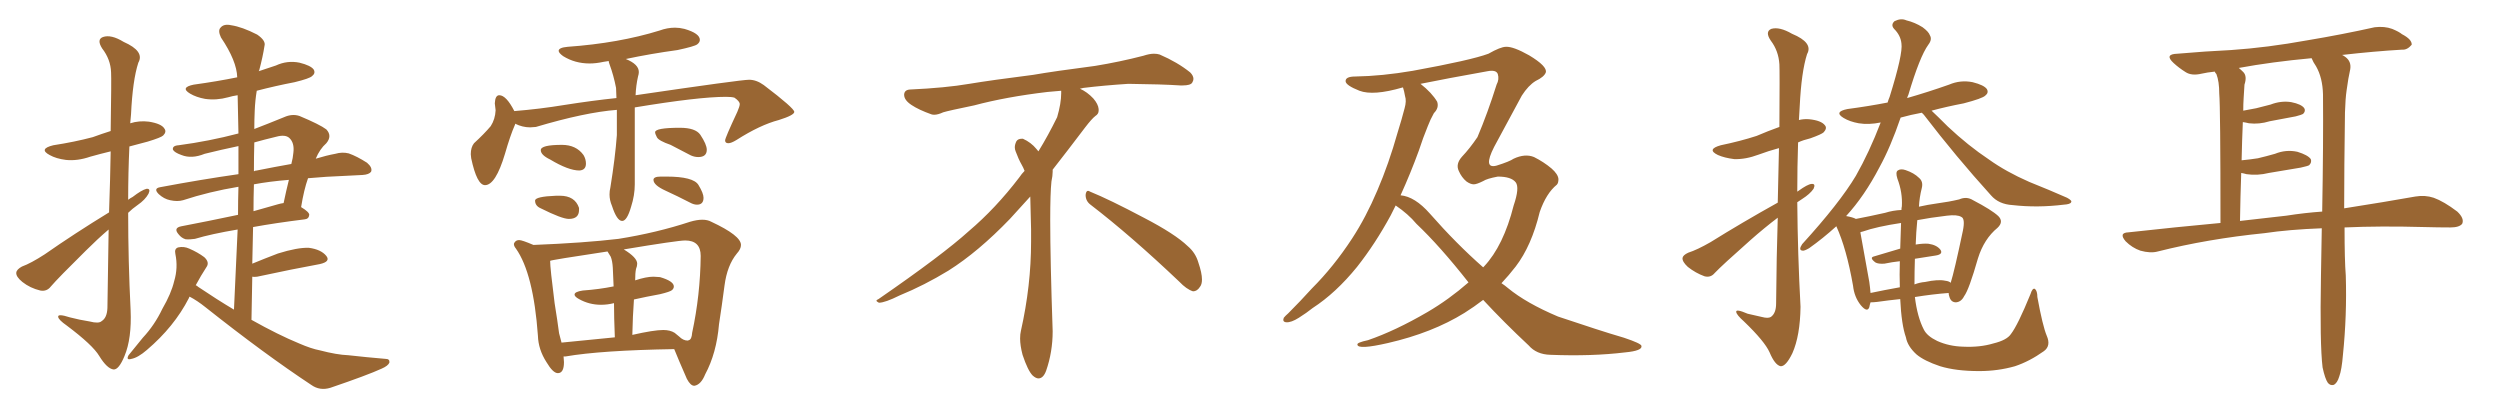 <svg xmlns="http://www.w3.org/2000/svg" xmlns:xlink="http://www.w3.org/1999/xlink" width="900" height="150"><path fill="#996633" padding="10" d="M39.26 76.46L39.26 76.46Q39.70 63.87 39.84 54.49L39.84 54.49Q36.18 55.37 32.52 56.40L32.52 56.40Q27.83 58.01 23.73 57.57L23.73 57.57Q20.21 57.13 17.87 55.81L17.87 55.81Q13.77 53.61 19.19 52.29L19.19 52.29Q26.81 51.12 33.40 49.37L33.40 49.37Q36.62 48.19 39.84 47.17L39.84 47.17Q40.14 28.42 39.99 26.07L39.99 26.07Q39.84 21.39 36.77 17.43L36.77 17.43Q34.72 14.21 37.06 13.33L37.06 13.33Q39.99 12.30 44.53 15.09L44.53 15.09Q52.15 18.46 49.80 22.56L49.80 22.56Q47.75 28.86 47.17 41.16L47.17 41.16Q47.02 42.63 46.88 44.38L46.88 44.38Q50.10 43.36 53.61 43.80L53.61 43.80Q58.15 44.53 59.18 46.29L59.18 46.29Q60.06 47.46 58.74 48.78L58.74 48.78Q58.01 49.51 53.17 50.98L53.17 50.98Q49.80 51.86 46.58 52.73L46.58 52.73Q46.14 62.26 46.14 71.92L46.14 71.92Q46.88 71.34 47.75 70.90L47.75 70.90Q50.98 68.41 52.73 67.97L52.73 67.97Q54.35 67.82 53.47 69.73L53.47 69.73Q52.29 71.92 49.51 73.83L49.51 73.83Q47.61 75.15 46.14 76.61L46.14 76.61Q46.14 94.04 47.02 111.62L47.02 111.62Q47.46 121.88 44.82 128.17L44.82 128.17Q42.77 133.15 40.87 133.01L40.87 133.01Q38.53 132.71 35.74 128.17L35.74 128.17Q33.40 124.22 24.02 117.19L24.02 117.19Q21.09 115.14 20.95 114.11L20.95 114.11Q20.65 112.79 25.20 114.26L25.20 114.26Q28.56 115.14 32.23 115.72L32.23 115.72Q35.60 116.60 36.62 115.58L36.62 115.58Q38.53 114.40 38.67 110.89L38.67 110.89Q38.96 95.07 39.11 82.62L39.11 82.62Q35.01 86.13 30.91 90.23L30.91 90.23Q20.95 100.05 18.31 103.13L18.31 103.13Q16.85 105.03 14.50 104.59L14.50 104.59Q10.84 103.71 8.06 101.51L8.06 101.51Q5.71 99.61 5.86 98.14L5.86 98.14Q6.01 96.97 7.91 95.95L7.91 95.95Q11.13 94.78 16.11 91.55L16.11 91.55Q26.81 84.08 39.26 76.46ZM68.26 106.79L68.26 106.79Q68.12 106.93 67.97 107.37L67.97 107.37Q62.70 117.63 52.88 125.98L52.88 125.98Q49.66 128.76 47.31 129.20L47.31 129.20Q45.26 129.79 46.29 127.88L46.29 127.88Q48.19 125.54 51.42 121.58L51.42 121.58Q55.66 117.04 58.45 111.18L58.45 111.18Q61.67 105.62 62.70 101.22L62.70 101.22Q64.16 96.39 63.13 91.41L63.13 91.41Q62.70 89.50 64.16 89.06L64.16 89.06Q66.21 88.62 68.12 89.50L68.12 89.50Q71.19 90.82 73.54 92.58L73.54 92.58Q75.59 94.48 74.27 96.24L74.27 96.24Q72.36 99.17 70.46 102.69L70.46 102.69Q70.90 102.83 71.34 103.27L71.34 103.27Q78.08 107.81 84.23 111.47L84.23 111.47Q84.96 96.39 85.55 82.62L85.55 82.62Q76.03 84.23 70.17 85.99L70.17 85.99Q68.26 86.28 66.80 86.13L66.80 86.13Q65.33 85.69 64.31 84.38L64.31 84.38Q62.26 82.03 65.33 81.45L65.33 81.45Q74.56 79.69 85.69 77.34L85.69 77.34Q85.69 72.22 85.84 67.24L85.84 67.24Q75.29 68.99 65.92 72.07L65.92 72.07Q63.87 72.66 61.23 72.07L61.23 72.07Q59.03 71.63 57.13 69.87L57.13 69.87Q55.08 67.82 57.71 67.38L57.71 67.38Q72.51 64.60 85.84 62.70L85.84 62.70Q85.84 57.57 85.84 52.59L85.84 52.59Q79.54 53.91 73.68 55.37L73.68 55.37Q68.99 57.28 65.33 55.81L65.33 55.81Q62.84 54.93 62.26 53.91L62.26 53.91Q61.96 52.44 64.31 52.29L64.31 52.29Q75.29 50.83 85.84 48.05L85.84 48.05Q85.69 41.02 85.55 34.28L85.55 34.28Q83.64 34.57 82.18 35.01L82.18 35.01Q77.93 36.18 73.83 35.60L73.83 35.60Q70.61 35.01 68.41 33.69L68.41 33.69Q64.75 31.49 69.73 30.47L69.73 30.47Q78.22 29.30 85.40 27.83L85.40 27.83Q85.25 21.97 79.54 13.48L79.54 13.48Q78.37 10.99 79.39 9.96L79.39 9.96Q80.57 8.50 83.20 9.08L83.20 9.08Q87.16 9.67 92.58 12.45L92.58 12.45Q95.80 14.65 95.21 16.55L95.21 16.55Q94.63 20.36 93.31 25.34L93.31 25.34Q93.16 25.49 93.16 25.63L93.16 25.63Q96.09 24.61 99.32 23.58L99.32 23.58Q103.42 21.68 107.81 22.56L107.81 22.56Q111.91 23.58 112.94 25.05L112.94 25.05Q113.67 26.37 112.35 27.39L112.35 27.39Q111.47 28.27 106.05 29.59L106.05 29.59Q99.17 30.91 92.43 32.67L92.43 32.67Q91.85 36.18 91.70 39.84L91.70 39.84Q91.55 43.21 91.55 46.44L91.55 46.44Q96.53 44.53 102.25 42.19L102.25 42.19Q105.18 40.87 107.81 41.75L107.81 41.75Q115.14 44.82 117.48 46.58L117.48 46.58Q119.68 48.93 117.48 51.56L117.48 51.56Q115.14 53.61 113.67 57.13L113.67 57.13Q117.48 55.96 120.70 55.37L120.70 55.37Q123.19 54.64 125.54 55.22L125.54 55.22Q128.47 56.25 132.13 58.59L132.13 58.59Q134.18 60.35 133.59 61.82L133.59 61.82Q132.86 62.84 130.52 62.99L130.52 62.99Q127.88 63.13 124.80 63.28L124.80 63.28Q117.19 63.57 110.89 64.16L110.89 64.16Q109.42 68.26 108.40 74.56L108.40 74.56Q111.33 76.32 111.33 77.34L111.33 77.34Q111.18 78.81 109.72 78.96L109.72 78.96Q99.17 80.27 91.11 81.74L91.11 81.74Q90.97 88.18 90.82 94.92L90.82 94.92Q95.07 93.16 100.05 91.26L100.05 91.26Q107.08 89.06 111.18 89.21L111.18 89.21Q115.58 89.79 117.48 92.14L117.48 92.14Q119.09 94.19 115.14 95.07L115.14 95.07Q105.47 96.83 92.58 99.61L92.58 99.61Q91.41 99.76 90.82 99.61L90.82 99.61Q90.67 107.08 90.53 115.14L90.53 115.14Q100.20 120.56 107.67 123.63L107.67 123.63Q112.06 125.54 115.14 126.12L115.14 126.12Q121.29 127.73 125.39 127.88L125.39 127.88Q131.84 128.61 138.87 129.20L138.87 129.20Q140.33 129.20 140.19 130.52L140.19 130.52Q139.75 131.69 137.40 132.71L137.40 132.71Q132.28 135.06 118.95 139.60L118.95 139.60Q115.14 140.77 112.06 138.57L112.06 138.57Q95.21 127.44 73.97 110.60L73.97 110.60Q71.04 108.25 68.26 106.79ZM91.41 66.36L91.41 66.36Q91.26 71.04 91.26 76.03L91.26 76.03Q95.51 74.85 100.05 73.54L100.05 73.54Q101.07 73.24 102.10 73.10L102.10 73.10Q102.98 68.85 104.00 64.75L104.00 64.75Q96.83 65.33 91.41 66.36ZM91.55 51.27L91.55 51.27L91.55 51.27Q91.41 56.25 91.41 61.67L91.41 61.67Q91.85 61.38 92.43 61.38L92.43 61.38Q99.02 60.06 104.88 59.03L104.88 59.03Q105.47 56.84 105.62 54.93L105.62 54.93Q106.05 51.42 104.15 49.66L104.15 49.66Q102.69 48.34 99.46 49.22L99.46 49.22Q95.21 50.24 91.55 51.27ZM223.97 79.54L223.97 79.54Q222.07 79.54 220.31 74.12L220.31 74.12Q219.43 72.07 219.43 70.02L219.43 70.02Q219.43 68.70 219.73 67.53L219.73 67.53Q221.48 56.69 222.07 48.63L222.07 48.63L222.07 39.55Q210.64 40.43 192.92 45.70L192.92 45.70L190.87 45.85Q188.09 45.85 185.45 44.53L185.45 44.53Q185.45 44.97 185.30 45.12L185.30 45.12Q183.69 48.78 181.79 55.37L181.79 55.37Q178.42 66.65 174.61 66.65L174.61 66.65Q171.68 66.65 169.63 56.98L169.63 56.98L169.48 55.52Q169.48 53.03 170.65 51.56L170.65 51.56Q174.32 48.19 176.66 45.41L176.66 45.41Q178.27 42.92 178.42 39.70L178.42 39.70L178.13 37.21Q178.27 34.28 179.74 34.28L179.74 34.28Q182.23 34.28 185.16 39.99L185.16 39.99Q194.24 39.26 203.17 37.79L203.17 37.79Q213.43 36.18 221.92 35.30L221.92 35.30L221.78 31.64Q220.90 27.10 219.43 23.14L219.43 23.14Q219.14 22.41 219.14 21.97L219.14 21.97L217.24 22.27Q214.60 22.85 212.26 22.85L212.26 22.85Q206.98 22.85 202.73 20.21L202.73 20.21Q201.12 19.04 201.12 18.31L201.12 18.31Q201.12 17.14 204.35 16.85L204.35 16.85Q222.80 15.53 237.45 10.99L237.45 10.99Q240.23 9.96 243.02 9.96L243.02 9.96Q244.63 9.96 246.39 10.40L246.39 10.40Q251.95 12.01 251.95 14.36L251.95 14.36Q251.95 15.23 251.00 15.97Q250.05 16.70 243.90 18.02L243.90 18.02Q234.23 19.34 225.29 21.24L225.29 21.24Q229.98 23.14 229.98 25.93L229.98 25.93Q229.98 26.66 229.69 27.54L229.69 27.54Q228.96 30.76 228.81 34.28L228.81 34.28Q266.75 28.71 269.68 28.71L269.68 28.71Q272.31 28.71 274.95 30.62L274.95 30.62Q285.94 38.96 285.94 40.28L285.94 40.28Q285.94 41.46 280.37 43.21L280.37 43.21Q273.63 44.97 265.14 50.39L265.14 50.39Q263.23 51.56 262.21 51.56L262.21 51.56Q261.04 51.56 261.04 50.54L261.04 50.54Q261.04 49.66 265.43 40.28L265.43 40.28Q266.31 38.23 266.31 37.50L266.31 37.50Q266.31 36.47 264.40 35.16L264.40 35.16Q263.38 34.86 261.33 34.86L261.33 34.86Q251.51 34.86 228.52 38.67L228.52 38.67L228.52 66.36Q228.52 70.31 227.20 74.41L227.20 74.41Q225.73 79.54 223.97 79.54ZM208.59 61.38L208.59 61.38Q204.64 61.38 198.05 57.42L198.05 57.42Q194.68 55.81 194.68 54.05L194.68 54.05Q194.68 52.15 202.29 52.15L202.29 52.15Q207.42 52.15 210.06 55.81L210.06 55.81Q210.94 57.28 210.94 58.89L210.94 58.89Q210.94 61.23 208.59 61.38ZM204.79 78.81L204.79 78.81Q202.29 78.81 194.68 75L194.68 75Q192.63 74.12 192.63 72.22L192.63 72.22Q192.63 70.75 200.24 70.46L200.24 70.46L201.56 70.46Q206.98 70.46 208.45 74.85L208.45 74.85L208.45 75.59Q208.45 78.81 204.79 78.81ZM251.37 56.54L251.37 56.54Q250.05 56.54 248.73 55.96L248.73 55.96L241.41 52.15Q237.16 50.68 236.50 49.44Q235.84 48.19 235.84 47.61L235.84 47.61Q235.84 46.00 244.78 46.00L244.78 46.00Q250.34 46.00 252.10 48.49L252.10 48.49Q254.44 52.00 254.44 53.91L254.44 53.91Q254.44 56.54 251.37 56.54ZM250.93 73.68L250.93 73.68Q249.76 73.68 248.44 72.95L248.44 72.95Q243.90 70.61 239.58 68.63Q235.25 66.65 235.25 64.75L235.25 64.75Q235.25 63.57 237.89 63.57L237.89 63.57L239.94 63.57Q249.61 63.57 251.44 66.58Q253.27 69.58 253.27 71.19L253.27 71.19Q253.27 73.68 250.93 73.68ZM250.05 138.87L250.05 138.87L249.90 138.87Q248.58 138.87 247.27 136.38L247.27 136.38Q244.19 129.35 242.72 125.68L242.72 125.68Q216.36 126.12 203.61 128.32L203.61 128.32L202.88 128.32L203.03 130.37Q203.03 134.33 200.83 134.33L200.83 134.33Q199.07 134.33 196.73 130.37L196.73 130.37Q193.80 125.83 193.65 120.85L193.65 120.85Q192.04 98.44 185.74 89.50L185.74 89.50Q185.01 88.62 185.01 87.89L185.01 87.89Q185.01 87.45 185.52 86.94Q186.04 86.43 186.91 86.43L186.91 86.43Q187.94 86.43 192.04 88.18L192.04 88.18Q210.35 87.45 222.66 85.99L222.66 85.99Q236.43 83.79 248.44 79.83L248.44 79.83Q250.93 79.10 252.83 79.10L252.83 79.10Q254.74 79.10 256.05 79.83L256.05 79.83Q266.75 84.81 266.75 88.18L266.75 88.18Q266.75 89.65 265.28 91.26L265.28 91.26Q261.77 95.51 260.82 102.83Q259.86 110.16 258.84 116.75L258.84 116.75Q257.96 127.15 253.86 134.77L253.86 134.77Q252.39 138.43 250.05 138.87ZM247.56 122.61L247.56 122.61L248.00 122.46Q249.02 122.17 249.17 119.82L249.17 119.82Q252.10 106.20 252.25 92.14L252.25 92.14Q252.25 86.57 246.68 86.57L246.68 86.57Q243.90 86.57 224.56 89.79L224.56 89.79Q229.39 92.72 229.39 94.92L229.39 94.92Q229.39 95.80 228.96 96.83L228.96 96.83Q228.66 98.29 228.66 100.93L228.66 100.93Q232.62 99.61 235.25 99.61L235.25 99.61L237.60 99.76Q242.58 101.22 242.58 103.13L242.58 103.13Q242.58 103.86 241.92 104.44Q241.26 105.03 237.60 105.91L237.60 105.91Q232.76 106.79 228.22 107.81L228.22 107.81Q227.78 113.82 227.64 120.56L227.64 120.56Q235.40 118.80 238.77 118.80L238.77 118.80Q241.26 118.80 242.87 119.82L242.87 119.82L244.48 121.14Q245.95 122.61 247.56 122.61ZM201.27 119.97L202.15 123.34L221.34 121.44Q221.04 114.11 221.04 109.13L221.04 109.13Q218.70 109.72 216.36 109.72L216.36 109.72Q212.11 109.72 208.45 107.67L208.45 107.67Q206.84 106.79 206.84 106.05L206.84 106.05Q206.84 105.03 209.77 104.59L209.77 104.59Q215.77 104.15 220.75 103.13L220.75 103.13L220.90 103.13L220.61 96.39Q220.46 93.90 219.87 92.43L219.87 92.43L218.70 90.53Q198.34 93.60 198.05 93.90L198.05 93.90Q198.05 96.53 199.66 109.13L199.66 109.13Q200.68 115.43 201.27 119.97L201.27 119.97ZM392.58 73.68L392.58 73.68Q390.82 72.36 390.82 70.17L390.82 70.17Q390.97 68.70 391.70 68.70L391.70 68.70Q391.99 68.70 392.43 68.99L392.43 68.99Q399.32 71.78 411.77 78.37L411.77 78.37Q423.05 84.23 427.59 88.62L427.59 88.62Q430.37 90.97 431.40 94.48L431.40 94.48Q432.71 98.29 432.71 100.63L432.71 100.63Q432.71 102.39 431.98 103.27L431.98 103.27Q430.96 104.88 429.49 104.88L429.49 104.88Q427.15 104.15 424.51 101.37L424.51 101.37Q407.08 84.81 392.58 73.68ZM382.03 33.54L382.03 33.54L382.03 32.67Q379.25 32.96 377.05 33.11L377.05 33.11Q362.26 34.86 350.68 37.94L350.68 37.94Q341.46 39.84 339.55 40.43L339.55 40.43Q337.65 41.31 336.33 41.31L336.33 41.31Q335.74 41.31 335.30 41.16L335.30 41.16Q330.76 39.55 328.13 37.79L328.13 37.79Q325.49 36.04 325.49 34.13L325.49 34.13L325.49 33.98Q325.63 32.37 327.54 32.23L327.54 32.23Q340.43 31.64 348.93 30.18L348.93 30.18Q356.84 28.86 371.92 26.95L371.92 26.95Q379.54 25.63 394.19 23.73L394.19 23.73Q403.13 22.27 411.62 20.07L411.62 20.07Q413.82 19.34 415.43 19.34L415.43 19.34Q416.60 19.34 417.48 19.63L417.48 19.63Q423.93 22.41 428.47 26.07L428.47 26.07Q429.64 27.25 429.64 28.42L429.64 28.42Q429.64 29.00 429.20 29.74L429.20 29.74Q428.61 30.76 425.68 30.76L425.68 30.76L424.95 30.76Q418.21 30.32 406.20 30.18L406.20 30.18Q397.27 30.76 390.09 31.64L390.09 31.64Q389.21 31.79 388.77 31.93L388.77 31.93Q391.41 33.11 393.60 35.45L393.60 35.45Q395.36 37.50 395.51 39.26L395.51 39.26L395.51 39.84Q395.51 41.02 394.34 41.75L394.34 41.75Q393.02 42.77 390.67 45.85L390.67 45.85Q384.23 54.35 378.96 61.08L378.96 61.08L378.96 61.82Q378.96 63.28 378.52 65.33L378.52 65.33Q378.08 69.43 378.08 79.25L378.08 79.25Q378.08 93.46 378.96 119.24L378.96 119.24Q378.96 126.71 376.61 133.45L376.61 133.45Q375.59 136.23 373.83 136.23L373.83 136.23Q372.95 136.23 371.78 135.21L371.78 135.21Q370.02 133.45 368.12 127.73L368.12 127.73Q367.24 124.37 367.24 121.88L367.24 121.88Q367.24 120.26 367.53 119.09L367.53 119.09Q371.19 102.83 371.19 87.01L371.19 87.01L371.19 82.62Q371.04 76.61 370.90 70.75L370.90 70.75Q366.80 75.29 363.57 78.81L363.57 78.81Q352.15 90.67 341.46 97.41L341.46 97.41Q332.81 102.69 323.88 106.35L323.88 106.35Q318.60 108.98 316.41 108.98L316.41 108.98Q315.53 108.54 315.53 108.25L315.53 108.25Q315.53 107.96 316.26 107.67L316.26 107.67Q339.40 91.70 348.78 83.20L348.78 83.20Q358.45 75 366.94 63.87L366.94 63.87Q367.82 62.55 368.85 61.52L368.85 61.52Q368.41 60.35 367.82 59.33L367.82 59.33Q366.65 57.28 365.63 54.49L365.63 54.49Q365.33 53.76 365.33 53.03L365.33 53.03Q365.33 52.00 365.92 50.83L365.92 50.83Q366.50 49.95 367.82 49.95L367.82 49.95L368.26 49.95Q371.19 51.27 373.10 53.61L373.10 53.61Q373.39 53.91 373.83 54.49L373.83 54.49Q377.34 48.78 380.57 42.19L380.57 42.19Q382.03 37.21 382.03 33.54ZM502.44 73.97L502.44 73.97Q501.56 75.73 500.68 77.49L500.68 77.49Q495.12 87.74 488.53 96.09L488.53 96.09Q480.91 105.47 472.56 110.89L472.56 110.89Q470.36 112.65 467.58 114.40L467.58 114.40Q464.79 116.16 463.04 116.02L463.04 116.02Q461.57 115.87 462.16 114.40L462.16 114.40Q462.74 113.67 463.77 112.79L463.77 112.79Q468.16 108.40 472.27 103.86L472.27 103.86Q480.18 95.95 486.77 85.84L486.77 85.84Q491.75 78.22 495.85 68.55L495.85 68.55Q499.95 59.03 503.17 47.61L503.17 47.61Q504.64 42.92 505.66 38.96L505.66 38.96Q506.40 36.33 505.81 34.57L505.81 34.57Q505.52 32.81 505.08 31.49L505.08 31.49Q504.93 31.49 504.93 31.49L504.93 31.49Q494.38 34.57 489.40 32.67L489.40 32.67Q484.57 30.76 484.42 29.30L484.42 29.30Q484.28 27.54 487.94 27.54L487.94 27.54Q497.46 27.39 508.59 25.49L508.59 25.49Q529.54 21.68 535.84 19.34L535.84 19.34Q540.23 16.85 542.14 16.85L542.14 16.85Q544.78 16.70 550.49 19.92L550.49 19.92Q557.08 23.88 556.49 26.07L556.49 26.07Q555.91 27.69 552.83 29.15L552.83 29.15Q550.20 30.76 547.85 34.42L547.85 34.42Q541.11 47.02 537.89 52.88L537.89 52.88Q533.79 60.94 538.77 59.62L538.77 59.62Q543.46 58.15 544.92 57.13L544.92 57.13Q549.02 55.22 552.25 56.54L552.25 56.54Q555.76 58.30 558.54 60.64L558.54 60.64Q560.89 62.70 561.04 64.45L561.04 64.45Q561.04 65.92 560.45 66.50L560.45 66.50Q556.64 69.58 554.30 76.32L554.30 76.32Q551.37 88.48 545.65 95.95L545.65 95.95Q543.16 99.17 540.53 101.95L540.53 101.95Q541.85 102.83 542.87 103.71L542.87 103.71Q549.46 109.13 560.89 113.96L560.89 113.96Q565.87 115.58 574.22 118.36L574.22 118.36Q579.64 120.12 584.62 121.58L584.62 121.58Q590.77 123.63 590.92 124.51L590.92 124.51Q591.36 126.27 585.06 126.86L585.06 126.86Q573.05 128.32 558.11 127.73L558.11 127.73Q553.13 127.59 550.34 124.37L550.34 124.37Q541.41 116.02 533.94 107.96L533.94 107.96Q530.71 110.45 527.20 112.65L527.20 112.65Q515.63 119.82 499.66 123.49L499.66 123.49Q488.82 125.98 488.67 124.07L488.67 124.07Q488.38 123.34 492.48 122.46L492.48 122.46Q502.29 119.09 513.87 112.35L513.87 112.35Q521.63 107.81 528.66 101.66L528.66 101.66Q518.41 88.62 509.91 80.57L509.91 80.57Q506.98 77.05 502.44 73.97ZM514.75 76.90L514.75 76.90L514.75 76.90Q524.27 87.74 533.94 96.24L533.94 96.24Q534.08 96.09 534.23 95.95L534.23 95.95Q541.26 88.48 544.92 73.97L544.92 73.97Q547.12 67.53 545.65 65.63L545.65 65.63Q544.04 63.57 539.21 63.57L539.21 63.57Q535.25 64.31 533.94 65.19L533.94 65.19Q531.59 66.36 530.57 66.36L530.57 66.36Q529.39 66.36 527.93 65.33L527.93 65.33Q526.17 63.87 525.15 61.52L525.15 61.52Q523.97 59.03 526.32 56.40L526.32 56.40Q529.10 53.47 531.88 49.37L531.88 49.37Q535.55 40.72 538.77 30.47L538.77 30.47Q539.79 28.56 539.21 26.66L539.21 26.66Q538.62 25.05 535.55 25.63L535.55 25.63Q520.75 28.27 511.38 30.18L511.38 30.18Q515.48 33.40 517.38 36.62L517.38 36.62Q518.12 38.82 516.21 40.72L516.21 40.72Q514.89 43.07 514.01 45.41L514.01 45.41Q512.26 49.66 510.79 54.20L510.79 54.20Q507.86 62.26 504.20 70.31L504.20 70.31Q509.33 70.75 514.75 76.90ZM639.99 78.37L639.99 78.37Q635.16 82.03 630.18 86.43L630.18 86.43Q619.92 95.51 617.29 98.29L617.29 98.29Q615.82 100.05 613.62 99.46L613.62 99.46Q610.40 98.29 607.62 96.09L607.62 96.09Q605.57 94.19 605.71 92.87L605.71 92.87Q605.86 91.85 607.76 90.97L607.76 90.97Q610.99 89.94 615.82 87.16L615.82 87.16Q627.10 80.13 639.99 72.95L639.99 72.95Q640.28 61.82 640.43 53.32L640.43 53.32Q636.62 54.35 633.11 55.66L633.11 55.66Q628.42 57.42 624.32 57.28L624.32 57.28Q620.80 56.84 618.46 55.81L618.46 55.81Q614.21 53.76 619.48 52.29L619.48 52.29Q626.51 50.83 632.37 48.93L632.37 48.93Q636.47 47.17 640.58 45.70L640.58 45.70Q640.72 25.49 640.58 23.14L640.58 23.14Q640.28 18.31 637.50 14.65L637.50 14.65Q635.30 11.43 637.65 10.40L637.65 10.40Q640.58 9.52 645.12 12.16L645.12 12.16Q652.88 15.38 650.54 19.48L650.54 19.48Q648.49 25.93 647.90 38.23L647.90 38.23Q647.75 40.58 647.61 43.21L647.61 43.21Q649.37 42.77 651.27 42.92L651.27 42.92Q655.66 43.36 656.98 45.12L656.98 45.12Q657.86 46.14 656.54 47.61L656.54 47.61Q655.81 48.34 651.71 49.80L651.71 49.80Q649.22 50.39 647.31 51.27L647.31 51.27Q647.02 60.06 647.02 68.99L647.02 68.99Q647.31 68.85 647.46 68.70L647.46 68.70Q650.68 66.36 652.15 66.21L652.15 66.21Q653.76 66.06 652.88 67.97L652.88 67.97Q651.56 69.87 648.78 71.63L648.78 71.63Q647.90 72.22 647.02 72.80L647.02 72.80Q647.17 91.55 648.19 110.45L648.19 110.45Q648.05 120.85 645.26 127.15L645.26 127.15Q642.92 131.98 641.02 131.84L641.02 131.84Q638.96 131.40 637.06 126.86L637.06 126.86Q635.30 122.90 627.83 115.72L627.83 115.72Q625.20 113.38 625.05 112.35L625.05 112.35Q624.76 111.04 629.15 112.94L629.15 112.94Q631.64 113.53 634.28 114.11L634.28 114.11Q636.47 114.70 637.50 114.11L637.50 114.11Q639.40 112.79 639.40 109.28L639.40 109.28Q639.55 91.99 639.99 78.37ZM723.93 120.26L723.93 120.26Q726.42 117.04 730.96 105.91L730.96 105.91Q731.69 103.56 732.57 104.00L732.57 104.00Q733.45 104.74 733.45 106.93L733.45 106.93Q735.35 117.33 736.82 120.85L736.82 120.85Q738.43 124.51 735.79 126.42L735.79 126.42Q730.66 130.08 725.39 131.84L725.39 131.84Q719.24 133.59 712.50 133.59L712.50 133.59Q704.15 133.59 698.44 131.84L698.44 131.84Q692.72 129.93 689.94 127.59L689.94 127.59Q686.72 124.66 686.13 121.44L686.13 121.44Q684.52 116.89 684.08 107.67L684.08 107.67Q679.83 108.11 675.73 108.69L675.73 108.69Q674.41 108.84 673.39 108.84L673.39 108.84Q673.10 109.72 672.95 110.60L672.95 110.60Q672.22 112.65 669.87 109.86L669.87 109.86Q667.53 106.93 667.09 102.83L667.09 102.83Q664.75 89.50 661.08 81.45L661.08 81.45Q656.25 85.84 651.27 89.36L651.27 89.36Q649.51 90.38 648.93 90.23L648.93 90.23Q647.31 90.09 648.78 87.89L648.78 87.89Q662.26 73.10 668.12 63.28L668.12 63.28Q672.95 54.79 677.05 44.09L677.05 44.09Q672.80 44.97 669.14 44.38L669.14 44.38Q665.92 43.80 663.72 42.48L663.72 42.48Q660.06 40.28 665.04 39.26L665.04 39.26Q672.80 38.23 679.54 36.91L679.54 36.91Q679.83 35.89 680.27 34.86L680.27 34.86Q685.11 19.34 684.52 15.67L684.52 15.67Q684.23 12.74 681.88 10.40L681.88 10.40Q680.57 8.94 682.03 7.62L682.03 7.62Q684.38 6.45 686.28 7.32L686.28 7.32Q689.36 8.06 692.14 9.81L692.14 9.81Q694.34 11.43 694.78 12.74L694.78 12.74Q695.65 14.21 694.19 16.11L694.19 16.11Q691.11 20.36 687.01 34.13L687.01 34.13Q686.72 34.72 686.57 35.30L686.57 35.30Q694.19 33.11 701.66 30.47L701.66 30.47Q705.76 28.71 710.16 29.59L710.16 29.59Q714.26 30.62 715.28 32.08L715.28 32.08Q716.02 33.40 714.70 34.42L714.70 34.42Q713.67 35.45 706.93 37.21L706.93 37.21Q700.78 38.38 695.36 39.84L695.36 39.84Q697.56 41.89 701.22 45.56L701.22 45.56Q708.54 52.44 716.02 57.42L716.02 57.42Q722.17 61.82 730.52 65.48L730.52 65.48Q737.84 68.41 744.14 71.19L744.14 71.19Q746.04 72.22 745.61 72.80L745.61 72.80Q745.31 73.54 742.97 73.68L742.97 73.68Q733.45 74.85 724.51 73.83L724.51 73.83Q719.53 73.54 716.75 70.31L716.75 70.31Q704.15 56.40 692.58 41.31L692.58 41.31Q691.99 40.72 691.85 40.58L691.85 40.58Q687.89 41.31 684.23 42.33L684.23 42.33Q680.57 53.03 676.61 60.21L676.61 60.21Q671.19 70.61 664.60 77.78L664.60 77.78Q667.09 78.22 668.12 78.81L668.12 78.81Q672.80 77.93 678.66 76.61L678.66 76.61Q681.45 75.73 684.52 75.59L684.52 75.59Q684.52 74.85 684.67 74.27L684.67 74.27Q684.96 69.29 683.06 64.31L683.06 64.31Q682.32 61.96 683.20 61.38L683.20 61.38Q684.23 60.64 685.99 61.23L685.99 61.23Q689.06 62.26 690.82 64.01L690.82 64.01Q692.43 65.33 691.85 67.68L691.85 67.68Q690.97 71.19 690.82 74.41L690.82 74.41Q694.04 73.68 697.27 73.24L697.27 73.24Q701.66 72.66 705.32 71.78L705.32 71.78Q707.96 70.61 710.30 72.07L710.30 72.07Q717.04 75.59 719.38 77.78L719.38 77.78Q721.44 79.83 719.09 82.03L719.09 82.03Q714.26 85.99 712.06 93.02L712.06 93.02Q708.84 104.30 707.08 106.64L707.08 106.64Q706.05 108.69 704.15 108.84L704.15 108.84Q702.39 108.84 701.81 106.93L701.81 106.93Q701.51 106.05 701.51 105.47L701.51 105.47Q695.65 105.91 689.36 106.93L689.36 106.93Q690.23 114.11 692.58 118.65L692.58 118.65Q693.75 121.00 697.41 122.75L697.41 122.75Q701.66 124.66 706.64 124.80L706.64 124.80Q712.79 125.10 717.63 123.63L717.63 123.63Q722.46 122.46 723.93 120.26ZM684.08 89.50L684.08 89.50Q684.23 85.11 684.38 80.27L684.38 80.27Q675.59 81.59 670.61 83.35L670.61 83.35Q669.87 83.50 669.73 83.64L669.73 83.64Q670.61 88.62 672.95 101.51L672.95 101.51Q673.24 103.56 673.39 105.47L673.39 105.47Q678.22 104.44 683.94 103.42L683.94 103.42Q683.79 99.02 683.94 94.04L683.94 94.04Q681.15 94.34 678.37 94.92L678.37 94.92Q676.17 95.07 675.15 94.48L675.15 94.48Q672.80 92.72 674.71 92.29L674.71 92.29Q679.10 90.97 684.08 89.50ZM689.36 93.16L689.36 93.16L689.36 93.16Q689.21 97.85 689.21 102.39L689.21 102.39Q691.11 101.66 693.02 101.51L693.02 101.51Q697.71 100.49 700.34 101.07L700.34 101.07Q701.66 101.22 702.25 101.81L702.25 101.81Q703.56 97.71 706.64 83.06L706.64 83.06Q707.52 78.66 706.05 78.08L706.05 78.08Q704.59 77.20 700.93 77.64L700.93 77.64Q694.78 78.37 690.23 79.25L690.23 79.25Q689.79 83.64 689.65 88.04L689.65 88.04Q692.29 87.60 694.19 87.74L694.19 87.74Q697.27 88.18 698.58 89.94L698.58 89.94Q699.61 91.55 696.83 91.99L696.83 91.99Q693.02 92.58 689.36 93.16ZM844.04 81.88L844.04 81.88Q844.04 93.75 844.48 99.17L844.48 99.17Q844.92 113.53 843.46 127.73L843.46 127.73Q843.02 133.15 842.14 135.50L842.14 135.50Q841.41 137.99 840.09 138.57L840.09 138.57Q838.92 138.87 838.04 137.84L838.04 137.84Q837.01 136.38 836.13 132.28L836.13 132.28Q835.11 123.93 835.55 99.17L835.55 99.17Q835.69 90.23 835.84 82.18L835.84 82.18Q824.12 82.62 815.19 83.94L815.19 83.94Q794.82 85.99 776.81 90.53L776.81 90.53Q774.17 91.26 770.51 90.23L770.51 90.23Q767.58 89.21 765.23 86.87L765.23 86.87Q762.60 83.79 766.26 83.64L766.26 83.64Q783.40 81.74 799.37 80.27L799.37 80.27Q799.37 38.67 798.93 33.69L798.93 33.69Q798.93 29.30 797.90 26.66L797.90 26.66Q797.46 26.22 797.31 25.78L797.31 25.78Q794.53 26.07 792.63 26.51L792.63 26.51Q788.96 27.39 786.77 25.93L786.77 25.93Q784.42 24.46 782.52 22.71L782.52 22.71Q779.00 19.48 783.84 19.34L783.84 19.34Q793.95 18.46 803.17 18.02L803.17 18.02Q816.21 17.14 830.71 14.50L830.71 14.50Q843.02 12.45 854.88 9.81L854.88 9.81Q858.40 9.38 861.18 10.40L861.18 10.40Q863.67 11.43 864.70 12.30L864.70 12.30Q868.36 14.21 868.21 16.11L868.21 16.11Q866.60 18.02 864.84 17.87L864.84 17.87Q854.74 18.46 843.16 19.78L843.16 19.78Q843.75 20.07 844.34 20.51L844.34 20.51Q846.53 22.12 846.09 24.90L846.09 24.90Q845.36 28.13 844.78 32.52L844.78 32.52Q844.34 35.45 844.19 40.43L844.19 40.43Q843.90 60.94 843.90 75L843.90 75Q858.84 72.66 869.53 70.75L869.53 70.75Q873.05 70.17 876.12 71.19L876.12 71.19Q879.79 72.51 884.62 76.17L884.62 76.17Q887.26 78.66 886.38 80.57L886.38 80.57Q885.35 81.88 882.13 81.88L882.13 81.88Q877.73 81.88 872.75 81.74L872.75 81.74Q856.93 81.30 844.04 81.88ZM823.10 77.64L823.10 77.64L823.10 77.64Q829.69 76.61 835.99 76.17L835.99 76.17Q836.43 51.56 836.28 33.98L836.28 33.98Q836.13 27.98 833.79 23.88L833.79 23.88Q832.76 22.41 832.18 20.95L832.18 20.95Q817.82 22.27 805.96 24.46L805.96 24.46Q806.69 25.05 807.57 25.93L807.57 25.93Q809.03 27.39 808.01 30.47L808.01 30.47Q807.86 32.52 807.71 35.30L807.71 35.30Q807.57 37.50 807.57 39.84L807.57 39.84Q810.06 39.40 812.26 38.96L812.26 38.96Q815.04 38.23 817.38 37.65L817.38 37.65Q821.19 36.18 824.85 36.77L824.85 36.77Q828.52 37.50 829.54 38.96L829.54 38.96Q830.13 39.99 829.10 41.02L829.10 41.02Q828.66 41.31 826.46 41.89L826.46 41.89Q821.63 42.77 817.09 43.65L817.09 43.65Q813.28 44.82 809.62 44.38L809.62 44.38Q808.45 44.09 807.42 43.95L807.42 43.95Q807.13 50.54 806.98 57.71L806.98 57.71Q810.06 57.42 812.84 56.98L812.84 56.98Q815.92 56.25 818.99 55.37L818.99 55.37Q822.95 53.76 827.05 54.64L827.05 54.64Q830.86 55.81 831.88 57.28L831.88 57.28Q832.32 58.45 831.30 59.47L831.30 59.47Q830.86 59.77 828.22 60.35L828.22 60.35Q822.22 61.38 816.80 62.26L816.80 62.26Q812.70 63.28 808.74 62.70L808.74 62.70Q807.71 62.40 806.84 62.26L806.84 62.26Q806.54 70.61 806.40 79.54L806.40 79.54Q815.04 78.52 823.10 77.64Z"/></svg>